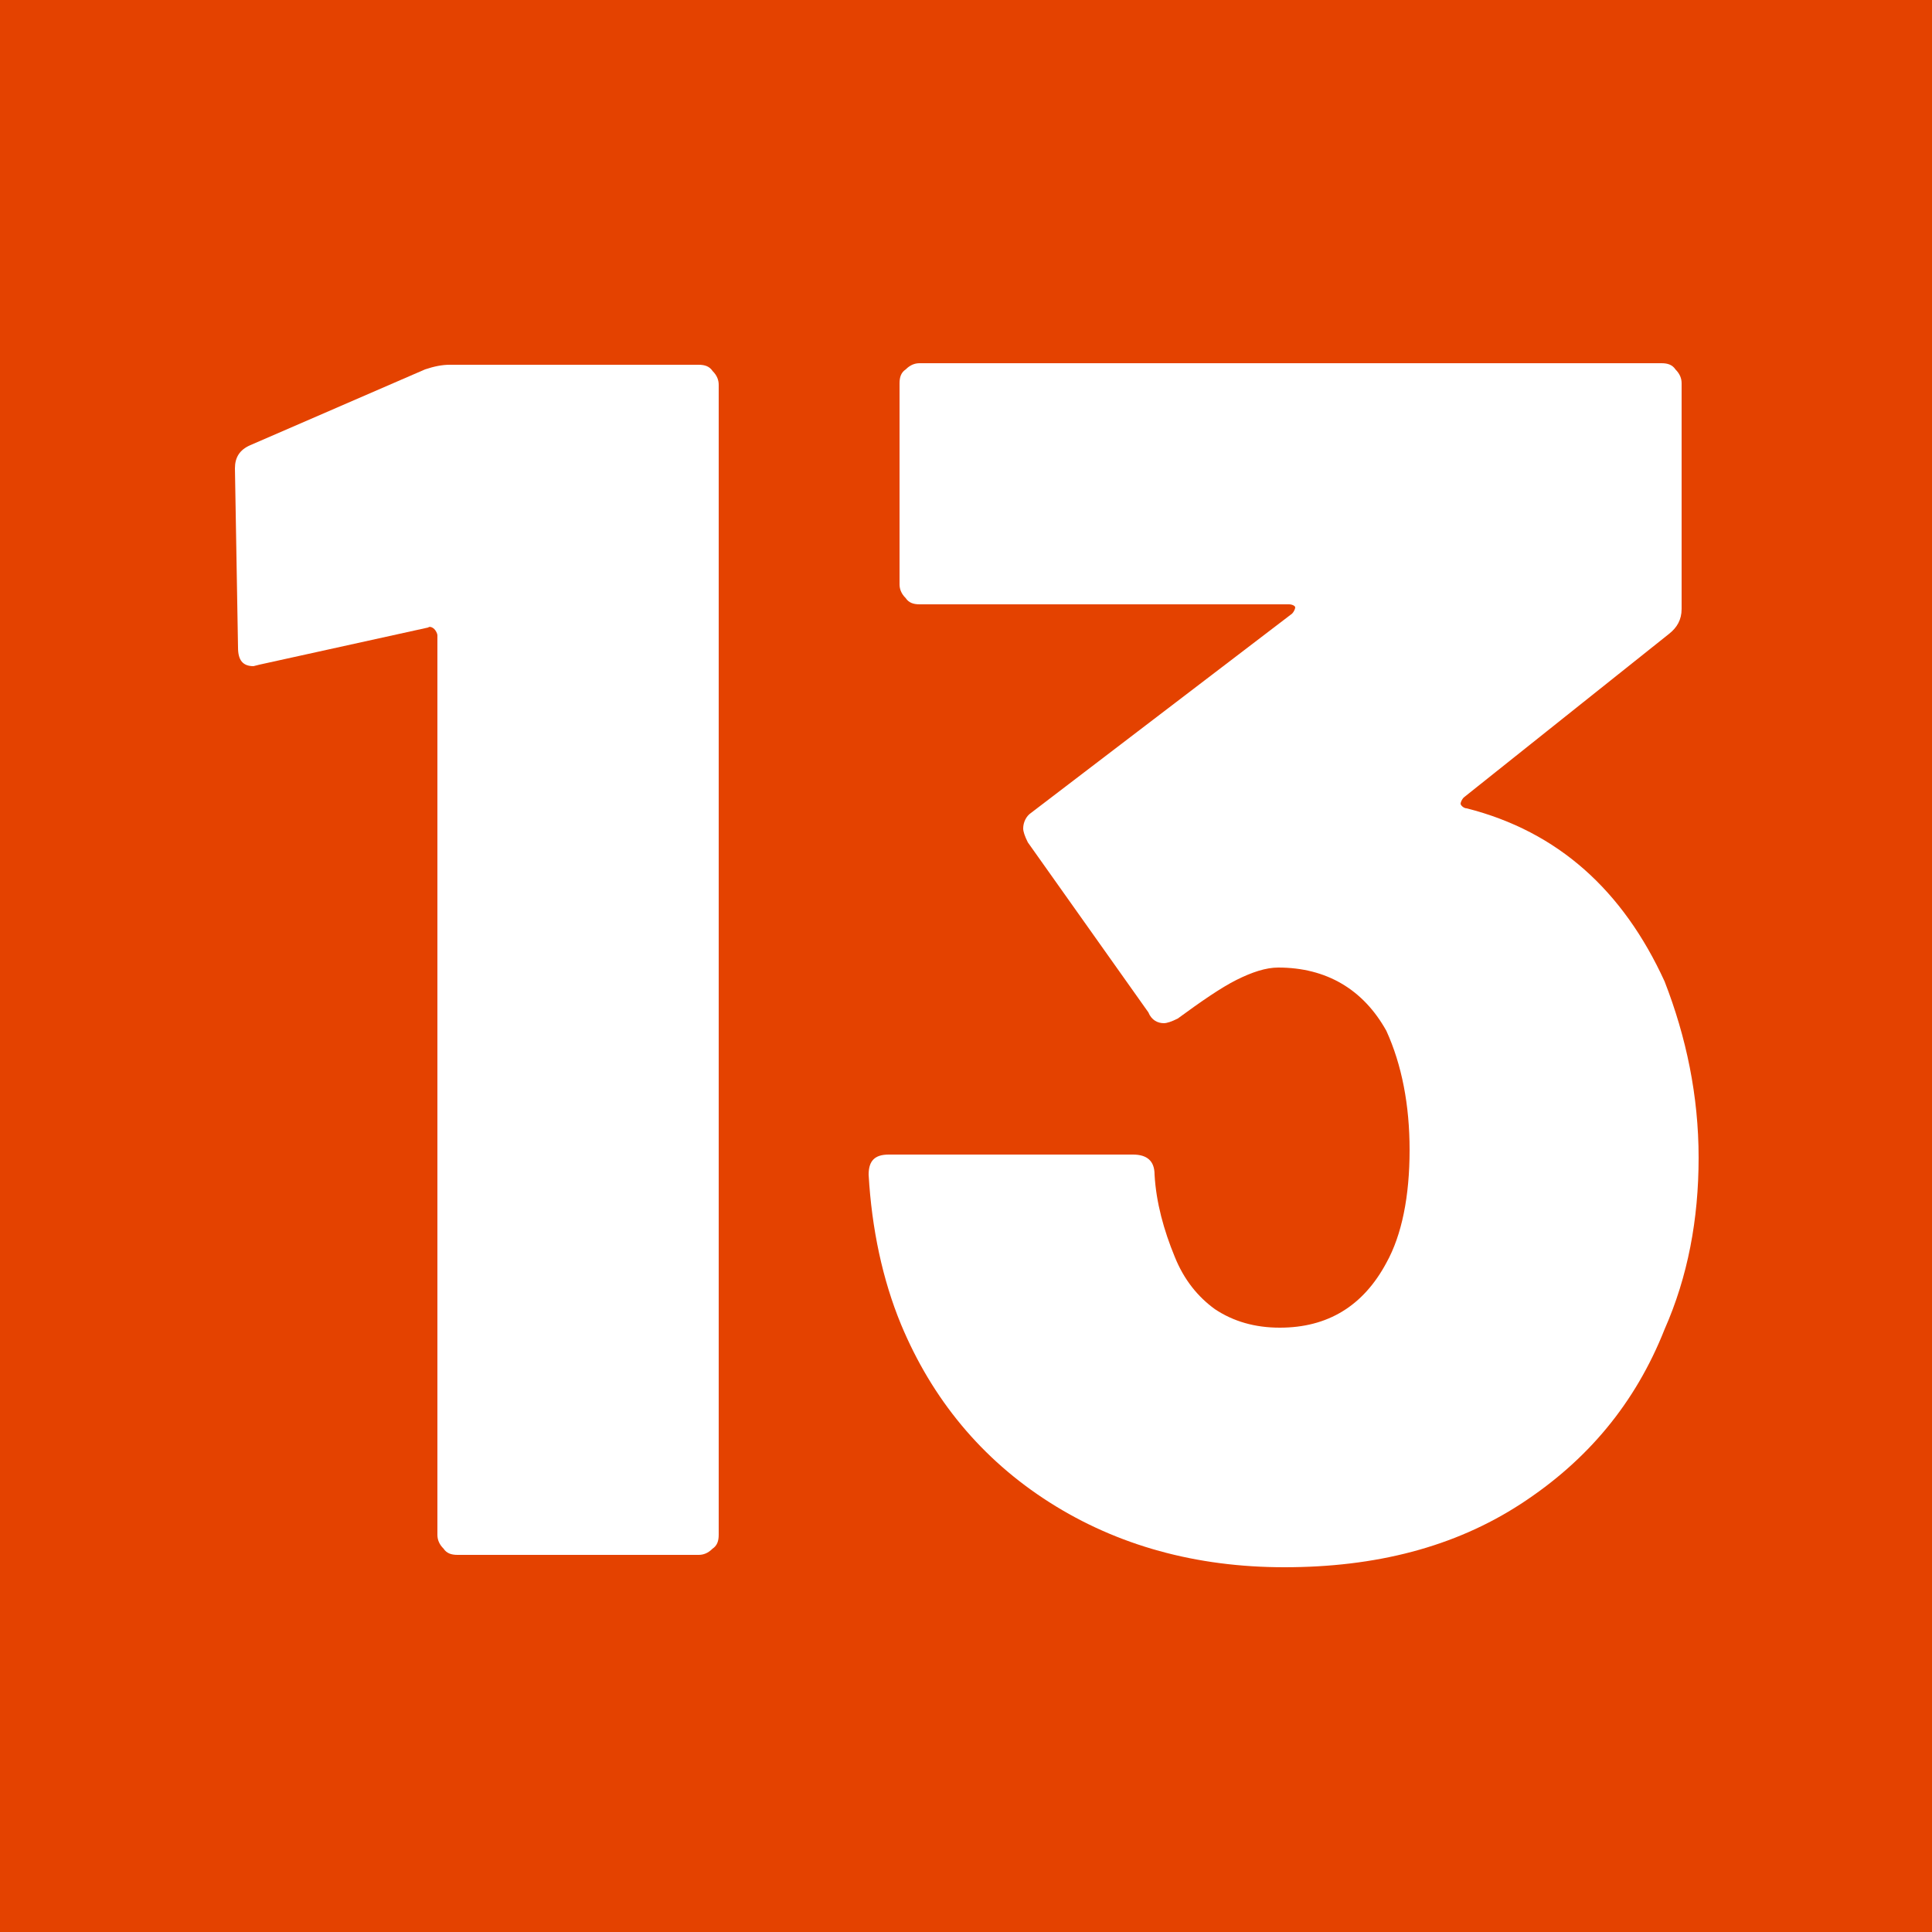 <?xml version="1.0" encoding="utf-8"?>
<!-- Generator: Adobe Illustrator 26.1.0, SVG Export Plug-In . SVG Version: 6.00 Build 0)  -->
<svg version="1.1" id="Calque_1" xmlns="http://www.w3.org/2000/svg" xmlns:xlink="http://www.w3.org/1999/xlink" x="0px" y="0px"
	 viewBox="0 0 125 125" enable-background="new 0 0 125 125" xml:space="preserve">
<rect id="Rectangle_45" fill="#E44200" width="125" height="125"/>
<path fill="#FFFFFF" d="M29.1,23.6h16.1c0.4,0,0.7,0.1,0.9,0.4c0.3,0.3,0.4,0.6,0.4,0.9v74.4c0,0.4-0.1,0.7-0.4,0.9
	c-0.3,0.3-0.6,0.4-0.9,0.4H29.6c-0.4,0-0.7-0.1-0.9-0.4c-0.3-0.3-0.4-0.6-0.4-0.9V41.1c0-0.1-0.1-0.3-0.2-0.4
	c-0.1-0.1-0.3-0.2-0.4-0.1L16.8,43l-0.4,0.1c-0.7,0-1-0.4-1-1.2l-0.2-11.6c0-0.7,0.3-1.2,1-1.5l11.3-4.9
	C28.1,23.7,28.6,23.6,29.1,23.6z"/>
<path fill="#FFFFFF" d="M109.9,74.9c0,4-0.7,7.7-2.2,11.1c-1.9,4.8-5,8.5-9.3,11.3c-4.3,2.8-9.4,4.1-15.3,4.1
	c-5.7,0-10.8-1.4-15.2-4.2c-4.4-2.8-7.6-6.7-9.6-11.5c-1.2-2.9-1.9-6.2-2.1-9.7c0-0.9,0.4-1.3,1.3-1.3h15.8c0.9,0,1.4,0.4,1.4,1.3
	c0.1,1.8,0.6,3.6,1.3,5.3c0.6,1.5,1.5,2.6,2.6,3.4c1.2,0.8,2.6,1.2,4.2,1.2c3.1,0,5.4-1.4,6.9-4.2c1-1.8,1.5-4.3,1.5-7.3
	c0-2.9-0.5-5.5-1.5-7.7c-1.5-2.7-3.9-4.1-7-4.1c-0.8,0-1.7,0.3-2.7,0.8s-2.3,1.4-3.8,2.5c-0.4,0.2-0.7,0.3-0.9,0.3
	c-0.4,0-0.8-0.2-1-0.7l-7.8-11c-0.2-0.4-0.3-0.7-0.3-0.9c0-0.4,0.2-0.8,0.5-1l16.9-12.9c0.1-0.1,0.2-0.3,0.2-0.4
	c0-0.1-0.2-0.2-0.4-0.2H59.5c-0.4,0-0.7-0.1-0.9-0.4c-0.3-0.3-0.4-0.6-0.4-0.9v-13c0-0.4,0.1-0.7,0.4-0.9c0.3-0.3,0.6-0.4,0.9-0.4
	h48c0.4,0,0.7,0.1,0.9,0.4c0.3,0.3,0.4,0.6,0.4,0.9v14.6c0,0.7-0.3,1.2-0.8,1.6L94.7,51.6c-0.1,0.1-0.2,0.3-0.2,0.4
	c0,0.1,0.2,0.3,0.4,0.3c5.9,1.5,10.1,5.3,12.8,11.2C109.1,67.1,109.9,70.9,109.9,74.9z"/>
</svg>
